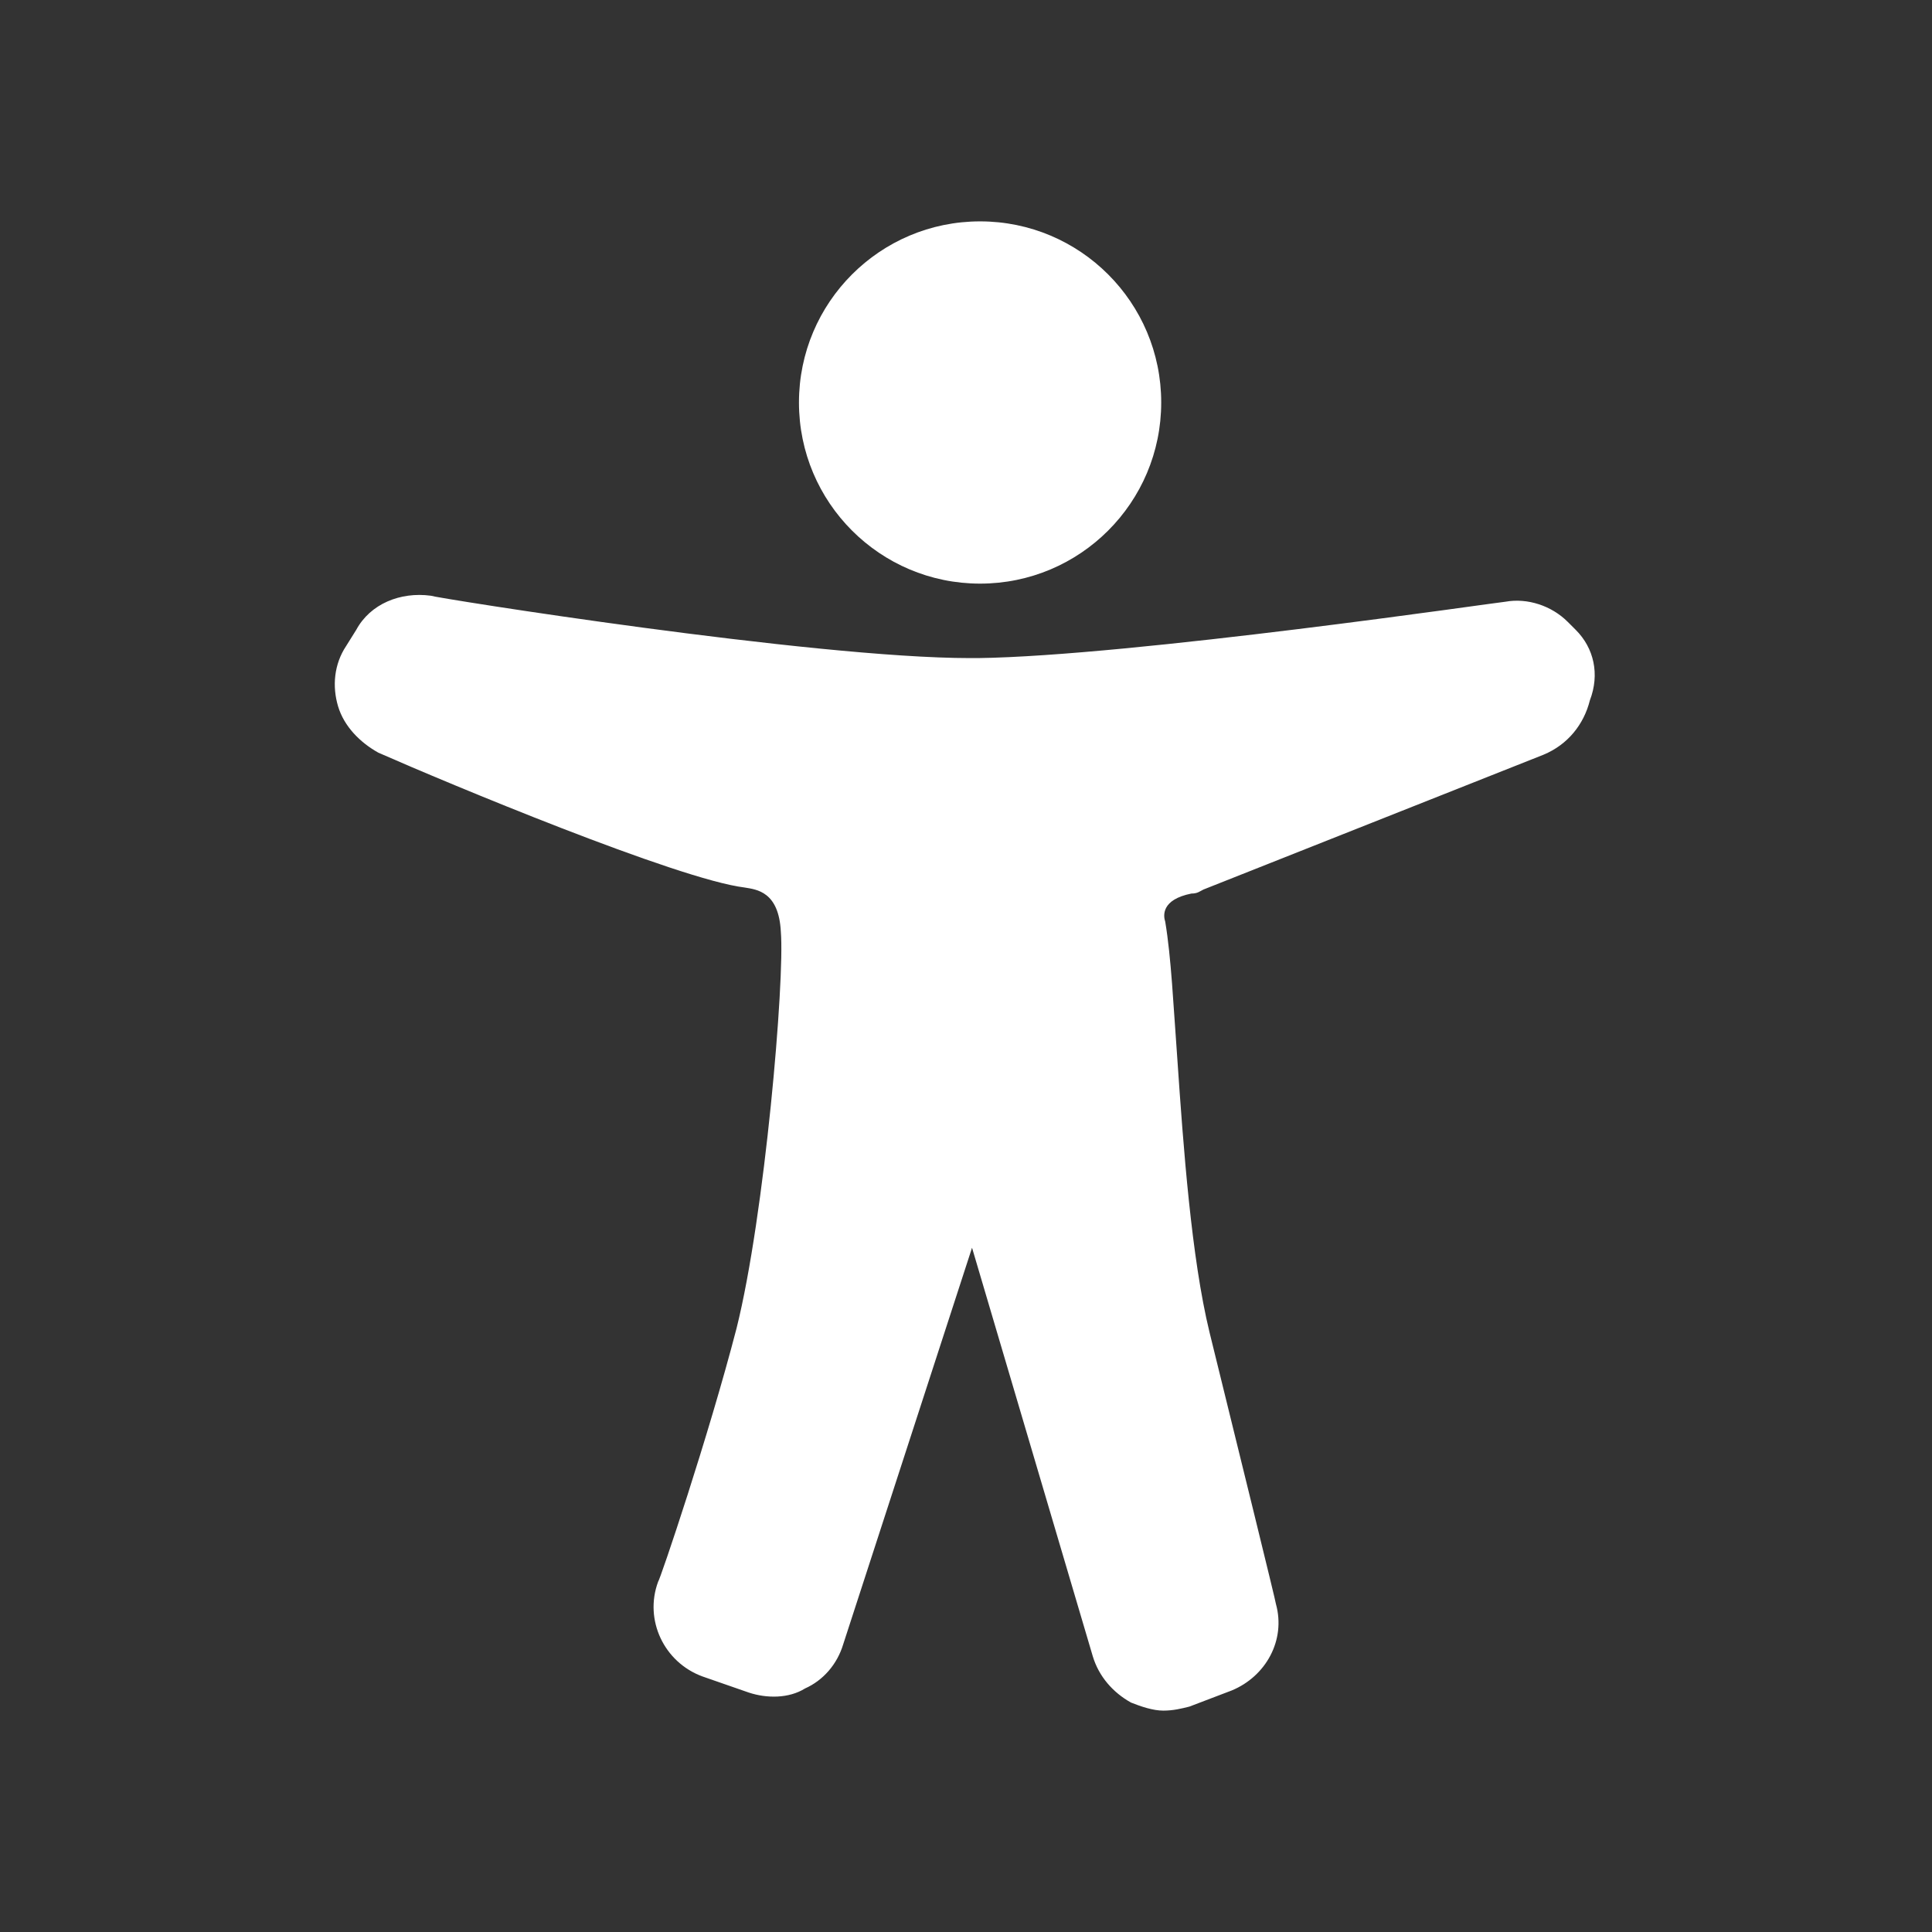 <?xml version="1.0" encoding="utf-8"?>
<!-- Generator: Adobe Illustrator 22.0.1, SVG Export Plug-In . SVG Version: 6.00 Build 0)  -->
<svg version="1.1" id="Layer_1" xmlns="http://www.w3.org/2000/svg" xmlns:xlink="http://www.w3.org/1999/xlink" x="0px" y="0px"
	 viewBox="0 0 96 96" style="enable-background:new 0 0 96 96;" xml:space="preserve">
<rect x="0" y="0" width="96" height="96" fill="#333333" stroke="none"/>
<style type="text/css">
	.st0{fill:#FFFFFF;}
</style>
<g>
	<path class="st0" d="M78.3,31.3l-0.4-0.4c-0.8-0.8-2-1.2-3.1-1c-0.2,0-18.6,2.7-26.2,2.8c-0.2,0-0.3,0-0.4,0
		c-7.8,0-26.6-3-26.8-3.1c-1.5-0.2-3,0.4-3.7,1.7l-0.5,0.8c-0.6,0.9-0.7,2-0.4,3c0.3,1,1.1,1.8,2,2.3c3.4,1.5,14.9,6.3,18.2,6.7
		c0.6,0.1,1.7,0.2,1.8,2.2c0.2,2.4-0.8,14.1-2.2,19.7c-1.4,5.4-3.8,12.5-3.9,12.6c-0.7,1.9,0.3,4,2.2,4.7l2.3,0.8
		c0.9,0.3,2,0.3,2.8-0.2c0.9-0.4,1.6-1.2,1.9-2.2l6.4-19.7l6,20.3c0.3,1,1,1.8,1.9,2.3c0.5,0.2,1.1,0.4,1.6,0.4
		c0.5,0,0.9-0.1,1.3-0.2l2.1-0.8c1.7-0.7,2.7-2.5,2.2-4.3c0-0.1-1.8-7.4-3.3-13.5c-0.9-3.7-1.3-9.2-1.6-13.6c-0.2-2.7-0.3-5-0.6-6.8
		c-0.1-0.3-0.2-1.1,1.3-1.4c0.3,0,0.4-0.1,0.6-0.2l16.9-6.7c1.2-0.5,2-1.5,2.3-2.7C79.5,33.5,79.2,32.2,78.3,31.3z"/>
	<ellipse class="st0" cx="48.7" cy="20" rx="9" ry="9"/>
</g>
</svg>
